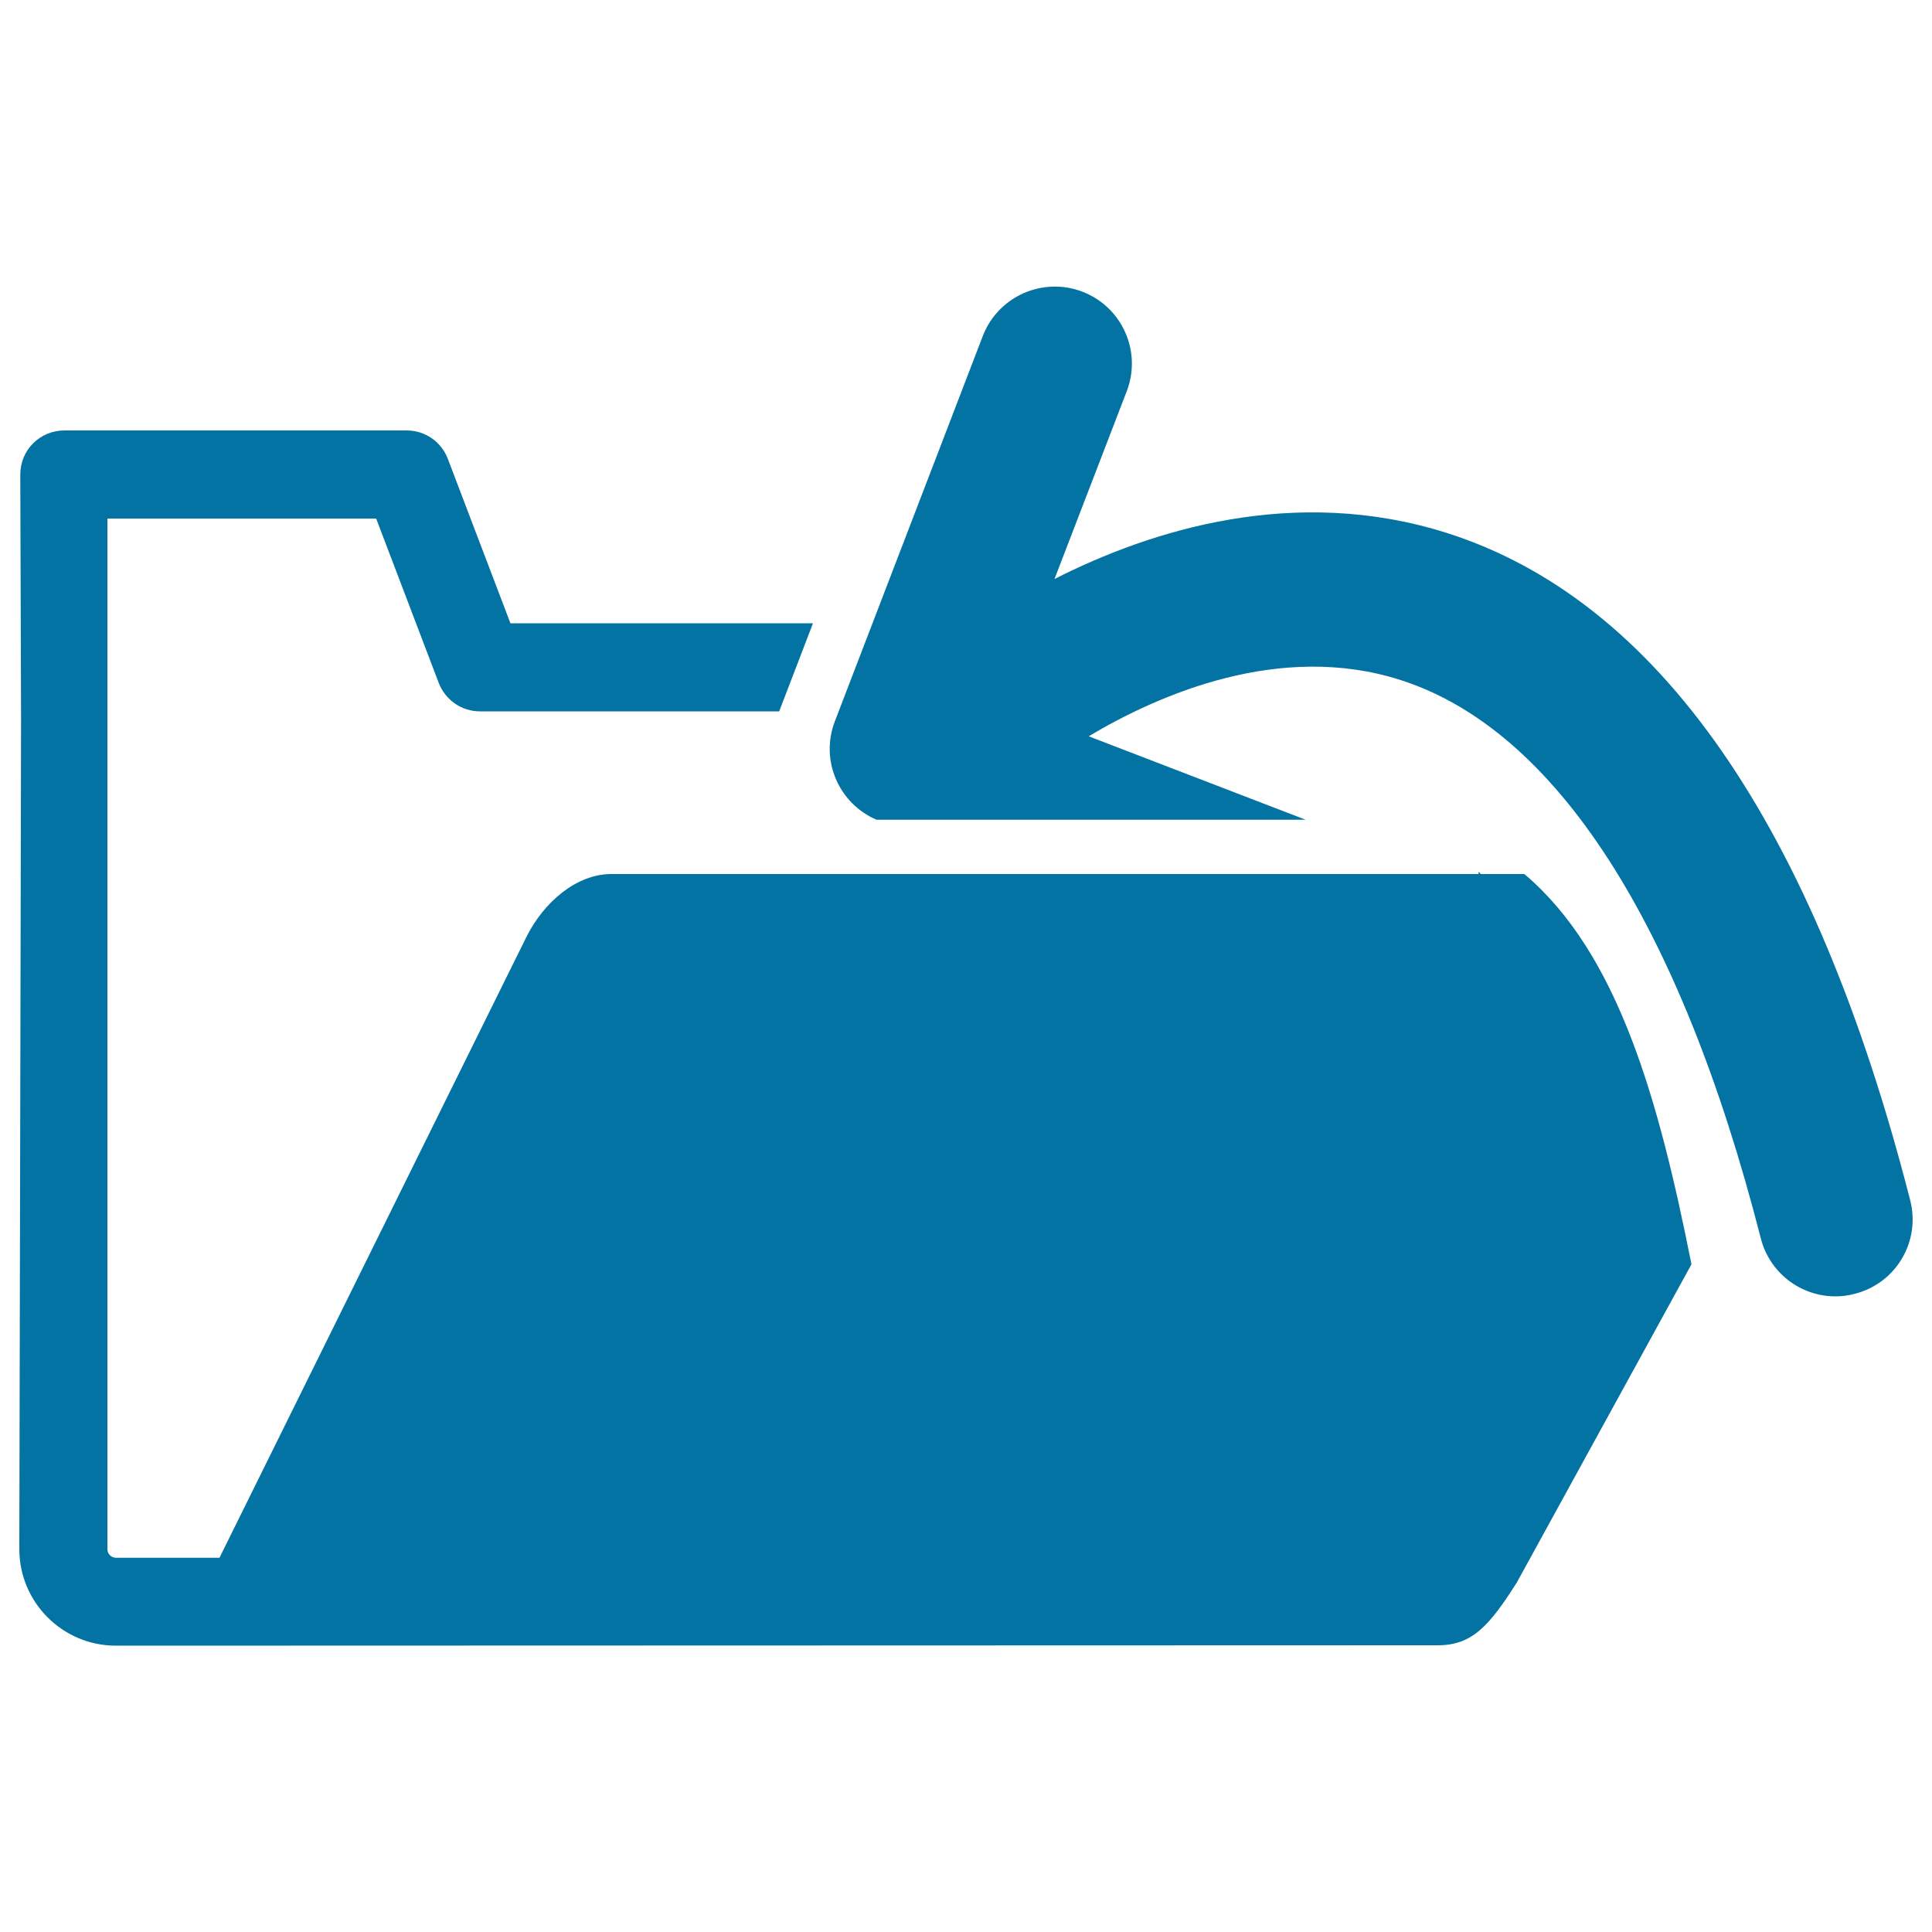 <svg xmlns="http://www.w3.org/2000/svg" viewBox="0 0 1000 1000" style="fill:#0273a2">
<title>Folder Into SVG icon</title>
<g><path d="M875.5,654.4l-90.4,164.7c-14.3,22.5-23.1,32.5-41,32.5L60,851.8c-27.6,0-50-22.4-50-50l0.9-429.3l-0.4-126.8c0-6.1,2.3-11.9,6.6-16.2c4.3-4.3,10.1-6.7,16.2-6.7h177.2c9.5,0,17.9,5.8,21.3,14.7l32.4,85.1h156.6l-17.5,45.6H248.4c-9.5,0-17.9-5.9-21.3-14.7l-32.4-85.1H55.6l0,104v429.5c0,2.4,2,4.4,4.4,4.4h53.6l158.9-321.4c9-18,25.9-32.5,43.9-32.5h101.1h347.8v-1.2c0.4,0.4,0.8,0.8,1.2,1.2h22.5C837.7,493.6,858.6,569.5,875.5,654.4z M988.7,621.2c-49.8-194.5-130.6-310.7-240-345.4c-78.5-24.8-152.7-1.6-202.9,23.9l37.4-97.2c7.9-20.6-2.4-43.6-22.9-51.5c-20.6-7.9-43.7,2.4-51.6,22.9l-76.6,199.5c-7.7,20.1,2,42.5,21.6,50.9h222.1l-112.3-43.2c35.9-21.4,98.9-49.2,161.5-29.1c80.1,25.7,144.6,125.6,186.4,289c4.6,18,20.8,30,38.6,30c3.3,0,6.6-0.4,9.9-1.3C981.4,664.3,994.2,642.6,988.7,621.2z"/></g>
</svg>